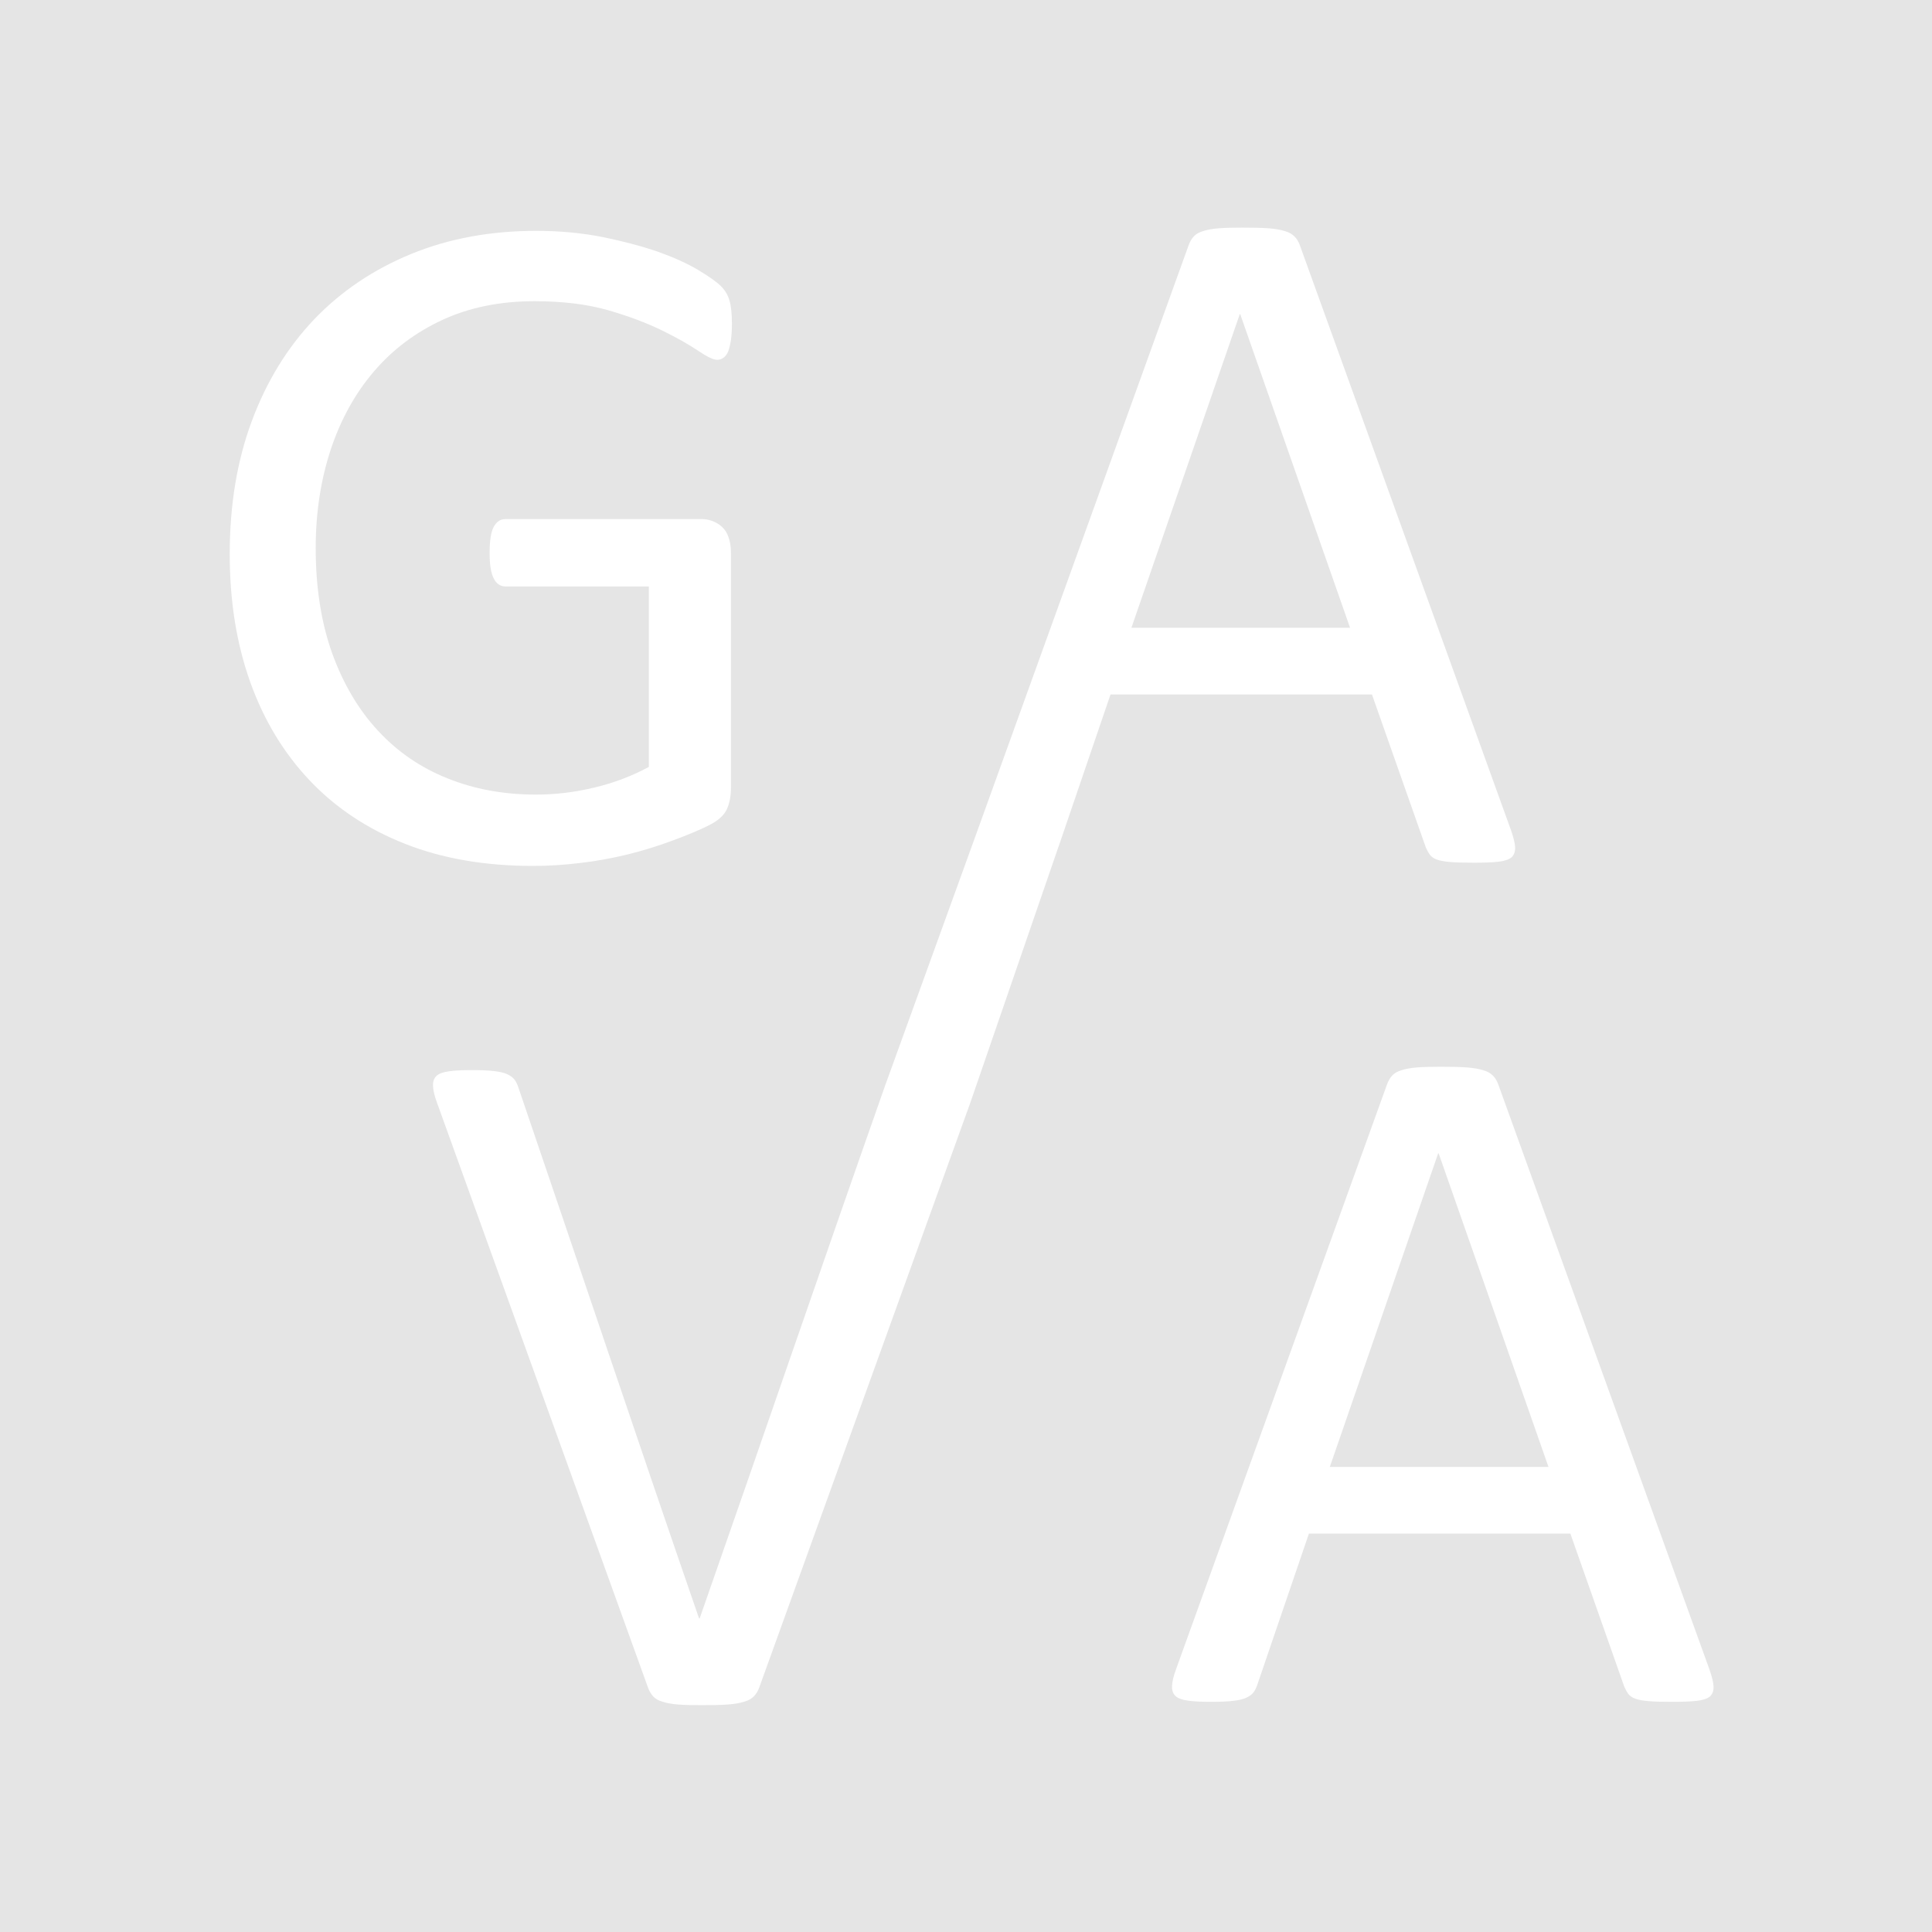 <?xml version="1.0" encoding="UTF-8"?>
<!DOCTYPE svg PUBLIC "-//W3C//DTD SVG 1.1//EN" "http://www.w3.org/Graphics/SVG/1.1/DTD/svg11.dtd">
<!-- Creator: CorelDRAW -->
<svg xmlns="http://www.w3.org/2000/svg" xml:space="preserve" width="400px" height="400px" style="shape-rendering:geometricPrecision; text-rendering:geometricPrecision; image-rendering:optimizeQuality; fill-rule:evenodd; clip-rule:evenodd"
viewBox="0 0 2394.26 2394.26"
 xmlns:xlink="http://www.w3.org/1999/xlink">
 <defs>
  <style type="text/css">
   <![CDATA[
    .fil0 {fill:#E5E5E5}
   ]]>
  </style>
 </defs>
 <g id="Слой_x0020_1">
  <path class="fil0" d="M0 0l2394.26 0 0 2394.26 -2394.26 0 0 -2394.26zm2118.4 2068.72c3.079,8.843 4.93,15.832 5.138,21.38 0.207,5.349 -1.44,9.461 -4.523,12.337 -3.291,2.673 -8.636,4.523 -16.039,5.345 -7.399,0.826 -17.268,1.233 -29.808,1.233 -12.337,0 -22.409,-0.2 -29.812,-0.822 -7.403,-0.618 -12.952,-1.643 -16.857,-3.083 -3.909,-1.44 -6.582,-3.291 -8.428,-5.756 -1.851,-2.465 -3.498,-5.345 -5.142,-9.047l-66.821 -189.764 -324.015 0 -63.941 187.299c-1.233,3.698 -2.676,6.781 -4.727,9.457 -2.058,2.673 -4.938,4.727 -8.843,6.578 -3.698,1.851 -9.254,3.083 -16.242,3.905 -6.988,0.826 -16.035,1.233 -27.343,1.233 -11.719,0 -21.173,-0.407 -28.576,-1.44 -7.403,-1.025 -12.748,-2.876 -15.628,-5.756 -3.083,-2.876 -4.523,-6.988 -4.316,-12.334 0.203,-5.548 1.851,-12.541 5.142,-21.38l261.307 -724.313c1.647,-4.519 3.905,-8.225 6.378,-10.897 2.669,-2.876 6.37,-5.138 11.512,-6.578 4.93,-1.643 11.304,-2.88 19.326,-3.494 7.81,-0.618 17.678,-0.826 29.808,-0.826 12.748,0 23.438,0.207 31.867,0.826 8.428,0.614 15.217,1.851 20.355,3.494 5.345,1.44 9.254,3.905 12.134,6.785 2.876,3.083 5.138,6.785 6.574,11.101l261.523 724.516zm-1211.37 -1667.19c0,7.466 -0.403,14.126 -1.209,19.776 -0.81,5.65 -2.019,10.494 -3.432,14.329 -1.612,3.631 -3.631,6.257 -6.053,7.869 -2.219,1.612 -4.844,2.422 -7.669,2.422 -4.641,0 -12.514,-3.835 -23.61,-11.304 -11.101,-7.462 -25.829,-15.937 -44.396,-25.019 -18.567,-9.078 -40.765,-17.557 -66.594,-25.023 -25.833,-7.47 -56.502,-11.304 -91.816,-11.304 -42.381,0 -80.117,7.669 -113.615,23.008 -33.498,15.538 -61.953,36.73 -85.156,63.972 -23.411,27.242 -41.172,59.527 -53.681,97.063 -12.31,37.536 -18.567,78.097 -18.567,121.891 0,49.032 6.863,92.419 20.382,130.358 13.723,37.736 32.493,69.826 56.706,95.854 24.014,26.032 52.672,45.808 86.166,59.128 33.299,13.519 70.029,20.179 109.78,20.179 23.814,0 47.827,-2.825 72.04,-8.675 24.221,-5.65 46.822,-14.329 67.807,-25.63l0 -223.595 -177.18 0c-6.859,0 -11.907,-3.428 -15.135,-10.088 -3.432,-6.66 -5.044,-17.154 -5.044,-31.483 0,-7.466 0.403,-13.922 1.209,-19.169 0.81,-5.247 2.019,-9.688 3.835,-13.116 1.816,-3.232 3.835,-5.65 6.257,-7.266 2.219,-1.616 5.247,-2.422 8.878,-2.422l242.764 0c4.441,0 8.679,0.806 13.116,2.422 4.238,1.616 8.276,3.835 11.704,7.063 3.635,3.228 6.46,7.466 8.276,12.916 2.019,5.65 3.029,11.907 3.029,18.966l0 292.004c0,10.295 -1.819,19.173 -5.247,26.639 -3.631,7.466 -11.101,14.126 -22.601,19.776 -11.3,5.654 -26.236,11.907 -44.396,18.567 -18.164,6.859 -36.73,12.509 -56.099,17.354 -19.373,4.641 -38.949,8.272 -58.521,10.491 -19.776,2.426 -39.352,3.639 -58.525,3.639 -59.327,0 -112.198,-9.082 -158.613,-27.445 -46.614,-18.363 -85.966,-44.599 -118.052,-78.501 -32.086,-33.901 -56.706,-74.466 -73.656,-121.887 -16.951,-47.424 -25.43,-100.096 -25.43,-158.617 0,-60.74 9.082,-115.834 27.445,-165.07 18.363,-49.24 44.196,-91.214 77.491,-126.128 33.299,-34.707 73.253,-61.546 119.872,-80.715 46.818,-19.169 98.476,-28.658 155.182,-28.658 29.265,0 56.506,2.626 82.132,7.669 25.63,5.247 48.434,11.3 68.413,18.16 19.776,7.067 36.523,14.533 50.249,22.808 13.515,8.072 22.8,14.732 28.048,19.979 5.044,5.044 8.679,11.097 10.491,17.757 2.023,6.66 3.029,16.34 3.029,29.057zm965.48 627.289c3.083,8.843 4.934,15.832 5.138,21.384 0.207,5.345 -1.436,9.457 -4.523,12.337 -3.291,2.673 -8.632,4.523 -16.035,5.341 -7.403,0.826 -17.268,1.236 -29.808,1.236 -12.337,0 -22.413,-0.203 -29.812,-0.822 -7.403,-0.618 -12.952,-1.647 -16.857,-3.083 -3.909,-1.44 -6.582,-3.291 -8.432,-5.76 -1.851,-2.465 -3.494,-5.341 -5.142,-9.047l-66.817 -189.76 -324.015 0 -63.941 187.295c-0.313,0.935 -0.634,1.823 -0.978,2.68l-108.055 313.783 -0.137 0.403 -0.141 0.407 -0.137 0.407 -0.145 0.411 -0.141 0.415 -261.519 724.516c-1.44,4.316 -3.702,8.014 -6.578,11.101 -2.88,2.876 -6.789,5.341 -12.134,6.781 -5.138,1.647 -11.923,2.884 -20.351,3.498 -8.428,0.618 -19.122,0.822 -31.867,0.822 -12.134,0 -22.002,-0.203 -29.812,-0.822 -8.018,-0.614 -14.396,-1.851 -19.326,-3.498 -5.142,-1.44 -8.839,-3.698 -11.512,-6.578 -2.469,-2.673 -4.731,-6.374 -6.374,-10.893l-261.311 -724.313c-3.291,-8.843 -4.938,-15.832 -5.142,-21.384 -0.207,-5.341 1.233,-9.454 4.316,-12.334 2.88,-2.876 8.229,-4.727 15.628,-5.756 7.403,-1.029 16.857,-1.44 28.576,-1.44 11.308,0 20.355,0.411 27.343,1.236 6.992,0.818 12.545,2.05 16.242,3.905 3.905,1.851 6.785,3.905 8.843,6.574 2.054,2.676 3.494,5.764 4.727,9.461 75.758,221.904 146.965,435.263 224.1,658.517l0.614 0c79.162,-225.993 151.359,-437.474 230.063,-660.983l113.85 -314.386 0.818 -2.269 261.311 -724.313c1.643,-4.519 3.905,-8.221 6.374,-10.893 2.673,-2.88 6.37,-5.138 11.512,-6.578 4.934,-1.647 11.308,-2.884 19.33,-3.498 7.81,-0.618 17.678,-0.822 29.808,-0.822 12.744,0 23.438,0.203 31.867,0.822 8.428,0.614 15.217,1.851 20.355,3.498 5.345,1.44 9.254,3.905 12.13,6.781 2.88,3.087 5.138,6.785 6.578,11.101l261.519 724.516zm-335.531 -639.395l-0.614 0 -134.255 388.574 270.976 0 -136.106 -388.574zm245.887 1039.9l-0.614 0 -134.255 388.574 270.976 0 -136.106 -388.574z"/>
 </g>
</svg>
